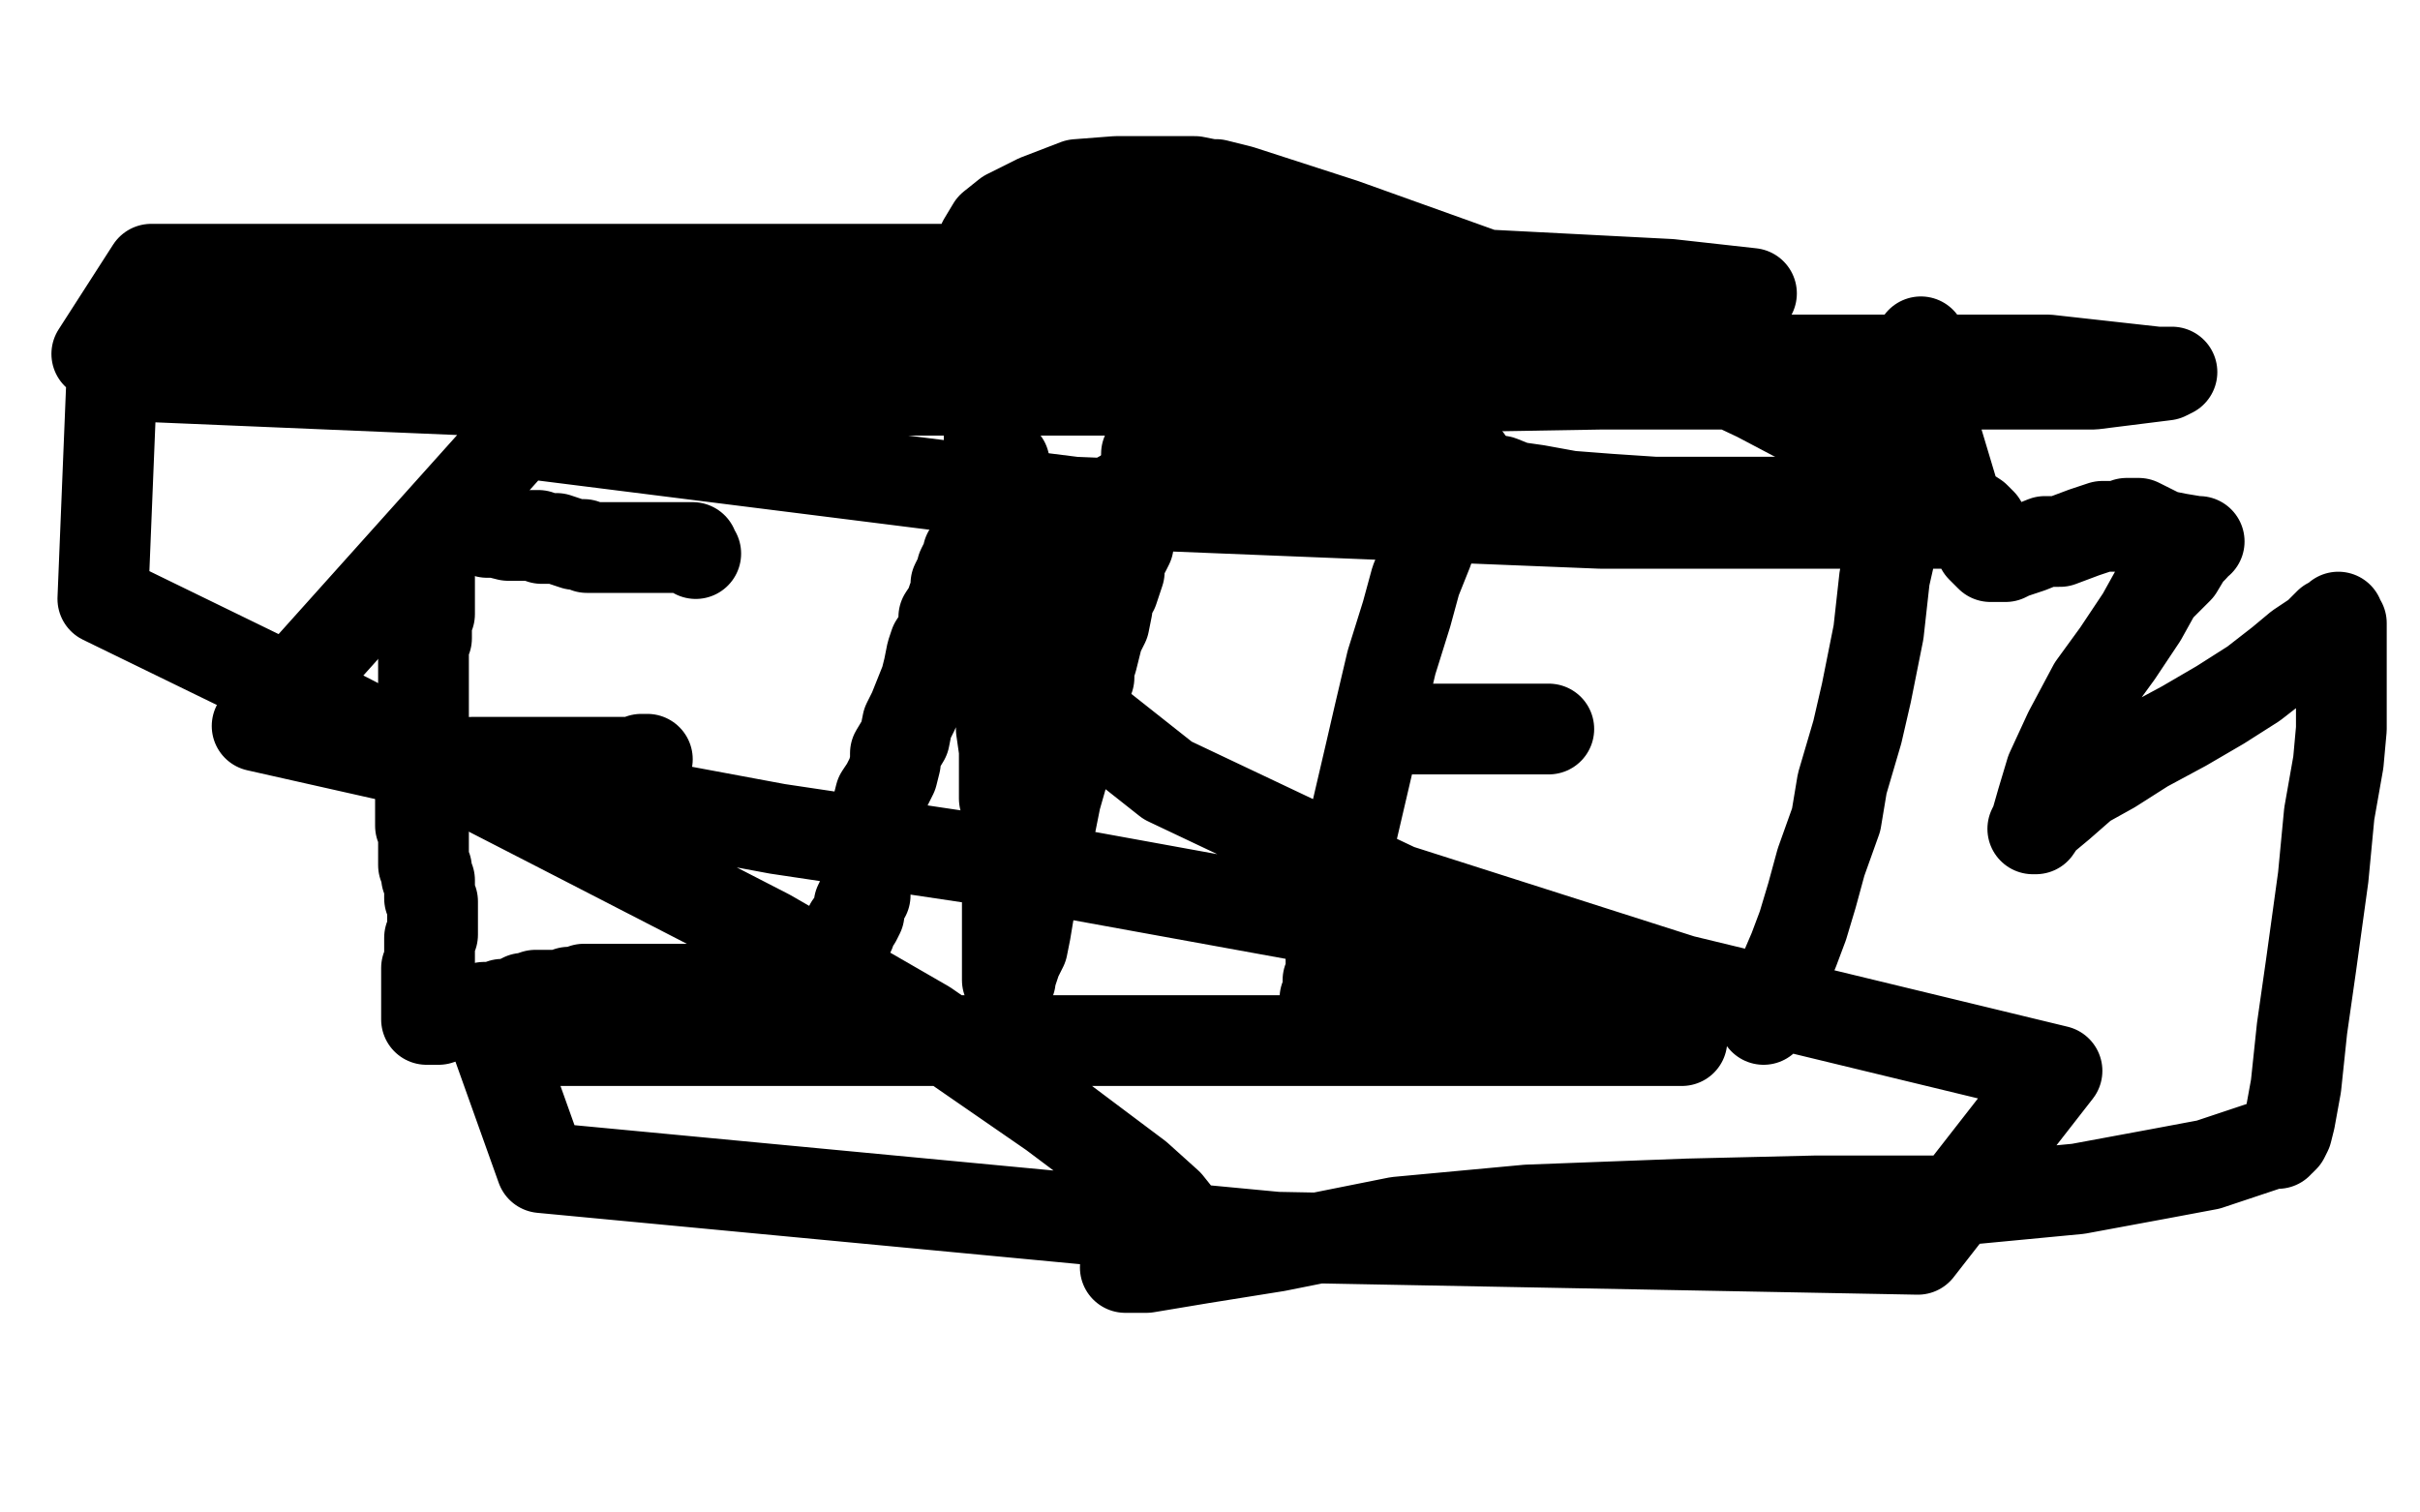<?xml version="1.0" standalone="no"?>
<!DOCTYPE svg PUBLIC "-//W3C//DTD SVG 1.1//EN"
"http://www.w3.org/Graphics/SVG/1.1/DTD/svg11.dtd">

<svg width="800" height="500" version="1.1" xmlns="http://www.w3.org/2000/svg" xmlns:xlink="http://www.w3.org/1999/xlink" style="stroke-antialiasing: false"><desc>This SVG has been created on https://colorillo.com/</desc><rect x='0' y='0' width='800' height='500' style='fill: rgb(255,255,255); stroke-width:0' /><polyline points="141,182 142,182 142,182 142,183 142,183 142,184 142,184 142,186 142,186 142,187 142,187 142,189 142,189 142,191 142,191 142,192 142,192 142,194 142,194 142,195 142,195 142,197 142,197 142,198 142,198 142,200 142,202 142,203 141,204 141,207 141,208 141,210 141,211 140,213 140,214 140,216 140,218 140,219 140,220 140,222 140,223 140,225 140,226 140,227 140,228 140,229 140,230 140,232 140,233 140,234 140,237 140,238 140,240 140,241 139,244 139,246 139,248 139,250 139,252 139,254 139,255 139,256 139,257 139,258 139,259 139,261 139,263 139,264 139,266 139,267 139,268 139,269 139,270 139,271 139,272 139,273 140,275 140,276 140,277 140,278 140,279 140,280 140,281 140,282 140,283 140,284 140,286 141,287 141,288 141,290 142,291 142,292 142,293 142,294 142,295 142,296 142,297 143,298 143,299 143,300 143,301 143,302 143,303 143,304 143,306 143,307 143,308 143,309 142,310 142,311 142,312 142,314 142,315 142,316 142,318 141,320 141,321 141,322 141,324 141,325 141,326 141,327 141,328 141,329 141,330 141,331 141,332 141,333 141,334 141,335 141,336 141,337 142,337 144,337 145,337 148,336 151,335 154,335 157,335 159,334 160,333 164,333 166,332 167,332 169,332 173,330 174,330 177,329 179,329 181,329 185,329 188,328 190,328 192,328 193,327 195,327 196,327 197,327 198,327 200,327 201,327 203,327 204,327 205,327 206,327 207,327 208,327 209,327 210,327 213,327 214,327 216,327 217,327 219,327 220,327 221,327 223,327 226,327 228,327 230,327 232,327 235,327 238,327 240,327 241,327 242,327 243,327" style="fill: none; stroke: #000000; stroke-width: 30; stroke-linejoin: round; stroke-linecap: round; stroke-antialiasing: false; stroke-antialias: 0; opacity: 1.0"/>
<polyline points="156,252 157,252 157,252 159,252 159,252 162,252 162,252 165,252 165,252 169,252 169,252 175,252 175,252 179,252 179,252 184,252 184,252 190,252 190,252 194,252 194,252 198,252 198,252 201,252 201,252 204,252 204,252 205,252 206,252 207,252 208,252 209,252 210,252 211,252 212,252 212,251 213,251 214,251" style="fill: none; stroke: #000000; stroke-width: 30; stroke-linejoin: round; stroke-linecap: round; stroke-antialiasing: false; stroke-antialias: 0; opacity: 1.0"/>
<polyline points="147,173 148,173 148,173 150,173 150,173 153,174 153,174 155,174 155,174 158,175 158,175 161,176 161,176 164,176 168,177 172,177 175,177 178,177 179,178 182,178 184,178 190,180 192,180 193,180 194,181 195,181 197,181 198,181 199,181 201,181 203,181 208,181 210,181 212,181 213,181 214,181 215,181 216,181 217,181 221,181 222,181 223,181 224,181 225,181 226,181 227,181 228,181 229,181 229,182 230,183" style="fill: none; stroke: #000000; stroke-width: 30; stroke-linejoin: round; stroke-linecap: round; stroke-antialiasing: false; stroke-antialias: 0; opacity: 1.0"/>
<polyline points="272,325 272,324 272,324 273,323 273,323 275,320 275,320 275,317 275,317 277,315 277,315 278,313 278,313 279,310 279,310 281,308 281,308 281,306 281,306 283,304 283,304 284,302 284,302 284,301 284,301 284,299 284,299 285,297 286,296 286,295 286,293 286,292 286,291 286,288 286,287 287,285 288,283 288,281 288,278 289,275 290,271 290,267 291,263 293,260 295,256 296,252 296,249 299,244 300,239 302,235 304,230 306,225 307,221 308,216 309,213 311,210 312,207 312,204 314,201 315,198 316,196 316,193 317,191 318,189 318,188 319,186 320,185 320,184 320,183 321,182 322,180 323,178 323,176 324,173 325,170 326,167 327,165 328,162 330,159 330,156 331,155 331,154 331,153 332,153 332,155 332,157 332,161 331,165 331,170 331,175 331,181 331,186 331,192 331,199 331,204 331,210 331,214 331,218 331,223 331,226 331,230 331,235 331,241 332,248 332,254 332,258 332,264 333,267 333,271 333,274 333,276 333,279 333,280 333,281 333,282 333,283 333,285 333,287 333,289 333,292 333,295 333,298 333,301 333,304 333,306 333,308 333,309 333,310 333,311 333,312 333,313 333,314 333,315 333,316 333,317 333,318 333,319 333,320 333,321 333,322 333,323 333,324 334,324 334,323 335,320 336,317 338,313 339,308 340,302 341,297 343,289 345,281 347,274 349,264 351,257 353,250 354,244 356,238 357,233 358,229 360,224 360,221 361,218 362,214 363,210 365,206 366,201 366,198 368,195 369,192 370,189 370,186 371,183 372,182 373,180 373,178 373,176 374,175 374,172 375,170 376,167 376,165 376,163 377,160 377,158 378,157 378,156 379,155 379,153 379,152 379,150 380,148 381,147 381,146 381,145 382,145 384,145 387,145 390,146 394,148 403,149 412,150 423,151 433,152 447,152 457,152 467,152 475,152 479,152 483,152 484,152 485,152 484,154 483,157 481,160 478,165 475,172 472,182 468,192 465,203 460,219 456,236 453,249 446,279 444,290 441,300 441,307 440,313 440,317 440,319 440,322 439,324 439,326 439,327 439,328 439,329 438,330 438,335 439,336 441,337 445,338 451,338 456,339 463,340 472,341 483,343 494,343 503,343 513,343 520,343 525,343 528,343 530,343" style="fill: none; stroke: #000000; stroke-width: 30; stroke-linejoin: round; stroke-linecap: round; stroke-antialiasing: false; stroke-antialias: 0; opacity: 1.0"/>
<polyline points="467,241 468,241 468,241 470,241 470,241 473,241 473,241 479,241 479,241 484,241 484,241 490,241 490,241 498,241 498,241 504,241 504,241 507,241 507,241 510,241 510,241 511,241 511,241 512,241" style="fill: none; stroke: #000000; stroke-width: 30; stroke-linejoin: round; stroke-linecap: round; stroke-antialiasing: false; stroke-antialias: 0; opacity: 1.0"/>
<polyline points="493,159 494,159 494,159 496,159 496,159 501,161 501,161 508,162 508,162 519,164 519,164 532,165 532,165 547,166 547,166 560,166 560,166 574,166 574,166 586,166 586,166 598,166 598,166 607,165 607,165 612,164 612,164 614,163 614,161 612,160 611,158 608,158" style="fill: none; stroke: #000000; stroke-width: 30; stroke-linejoin: round; stroke-linecap: round; stroke-antialiasing: false; stroke-antialias: 0; opacity: 1.0"/>
<polyline points="583,337 583,335 583,335 584,334 584,334 585,332 585,332 585,331 585,331 586,329 586,329 588,326 588,326 590,321 590,321 593,314 593,314 596,306 596,306 599,296 599,296 602,285 602,285 607,271 607,271 609,259 609,259 614,242 617,229 621,209 623,191 628,169 629,154 632,140 632,131 633,124 633,120 634,116 635,114 635,113 635,114 635,115 636,119 636,125 638,133 640,144 643,154 646,164 651,172 654,179 655,181 657,183 658,184 659,184 660,184 662,184 663,184 665,183 668,182 671,181 676,179 681,179 689,176 695,174 699,174 702,174 703,173 704,173 705,173 707,173 711,175 715,177 720,178 726,179 727,179 726,179 725,181 723,183 720,188 713,195 708,204 700,216 692,227 684,242 678,255 675,265 673,272 672,274 673,274 675,271 681,266 689,259 698,254 709,247 722,240 734,233 745,226 754,219 760,214 766,210 770,206 772,205 773,204 773,205 774,206 774,207 774,208 774,210 774,214 774,219 774,230 774,241 773,252 770,269 768,290 764,319 761,340 759,359 757,370 756,374 755,376 754,377 753,377 753,378 751,378 748,379 742,381 730,385 714,388 687,393 645,397 600,397 558,398 505,400 462,404 422,412 397,416 379,419 374,419 372,419 373,419 375,418 378,415 382,413 387,409 389,407 390,406 390,405 390,403 386,398 376,389 348,368 306,339 254,309 186,274 112,236 34,198 37,124 156,129 281,129 410,129 529,127 618,127 692,127 716,124 718,123 713,123 677,119 594,119 443,119 258,119 32,117 50,89 281,89 455,89 552,94 579,97 574,97 548,103 482,118 416,139 358,171 338,201 343,224 386,258 462,294 556,324 680,354 634,413 422,409 179,386 164,344 368,344 511,344 556,344 549,340 520,327 443,305 344,287 257,274 214,266 202,264 202,263 204,263 199,263 165,258 85,240 172,143 355,166 529,173 626,173 654,173 655,173 653,171 636,160 581,131 511,98 444,74 410,63 402,61 400,61 395,60 383,60 369,60 356,61 343,66 333,71 328,75 325,80 324,83 323,87 324,93 325,100 326,107 327,116 327,124 327,134 327,142 327,149 325,156 325,159 325,160" style="fill: none; stroke: #000000; stroke-width: 30; stroke-linejoin: round; stroke-linecap: round; stroke-antialiasing: false; stroke-antialias: 0; opacity: 1.0"/>
</svg>
